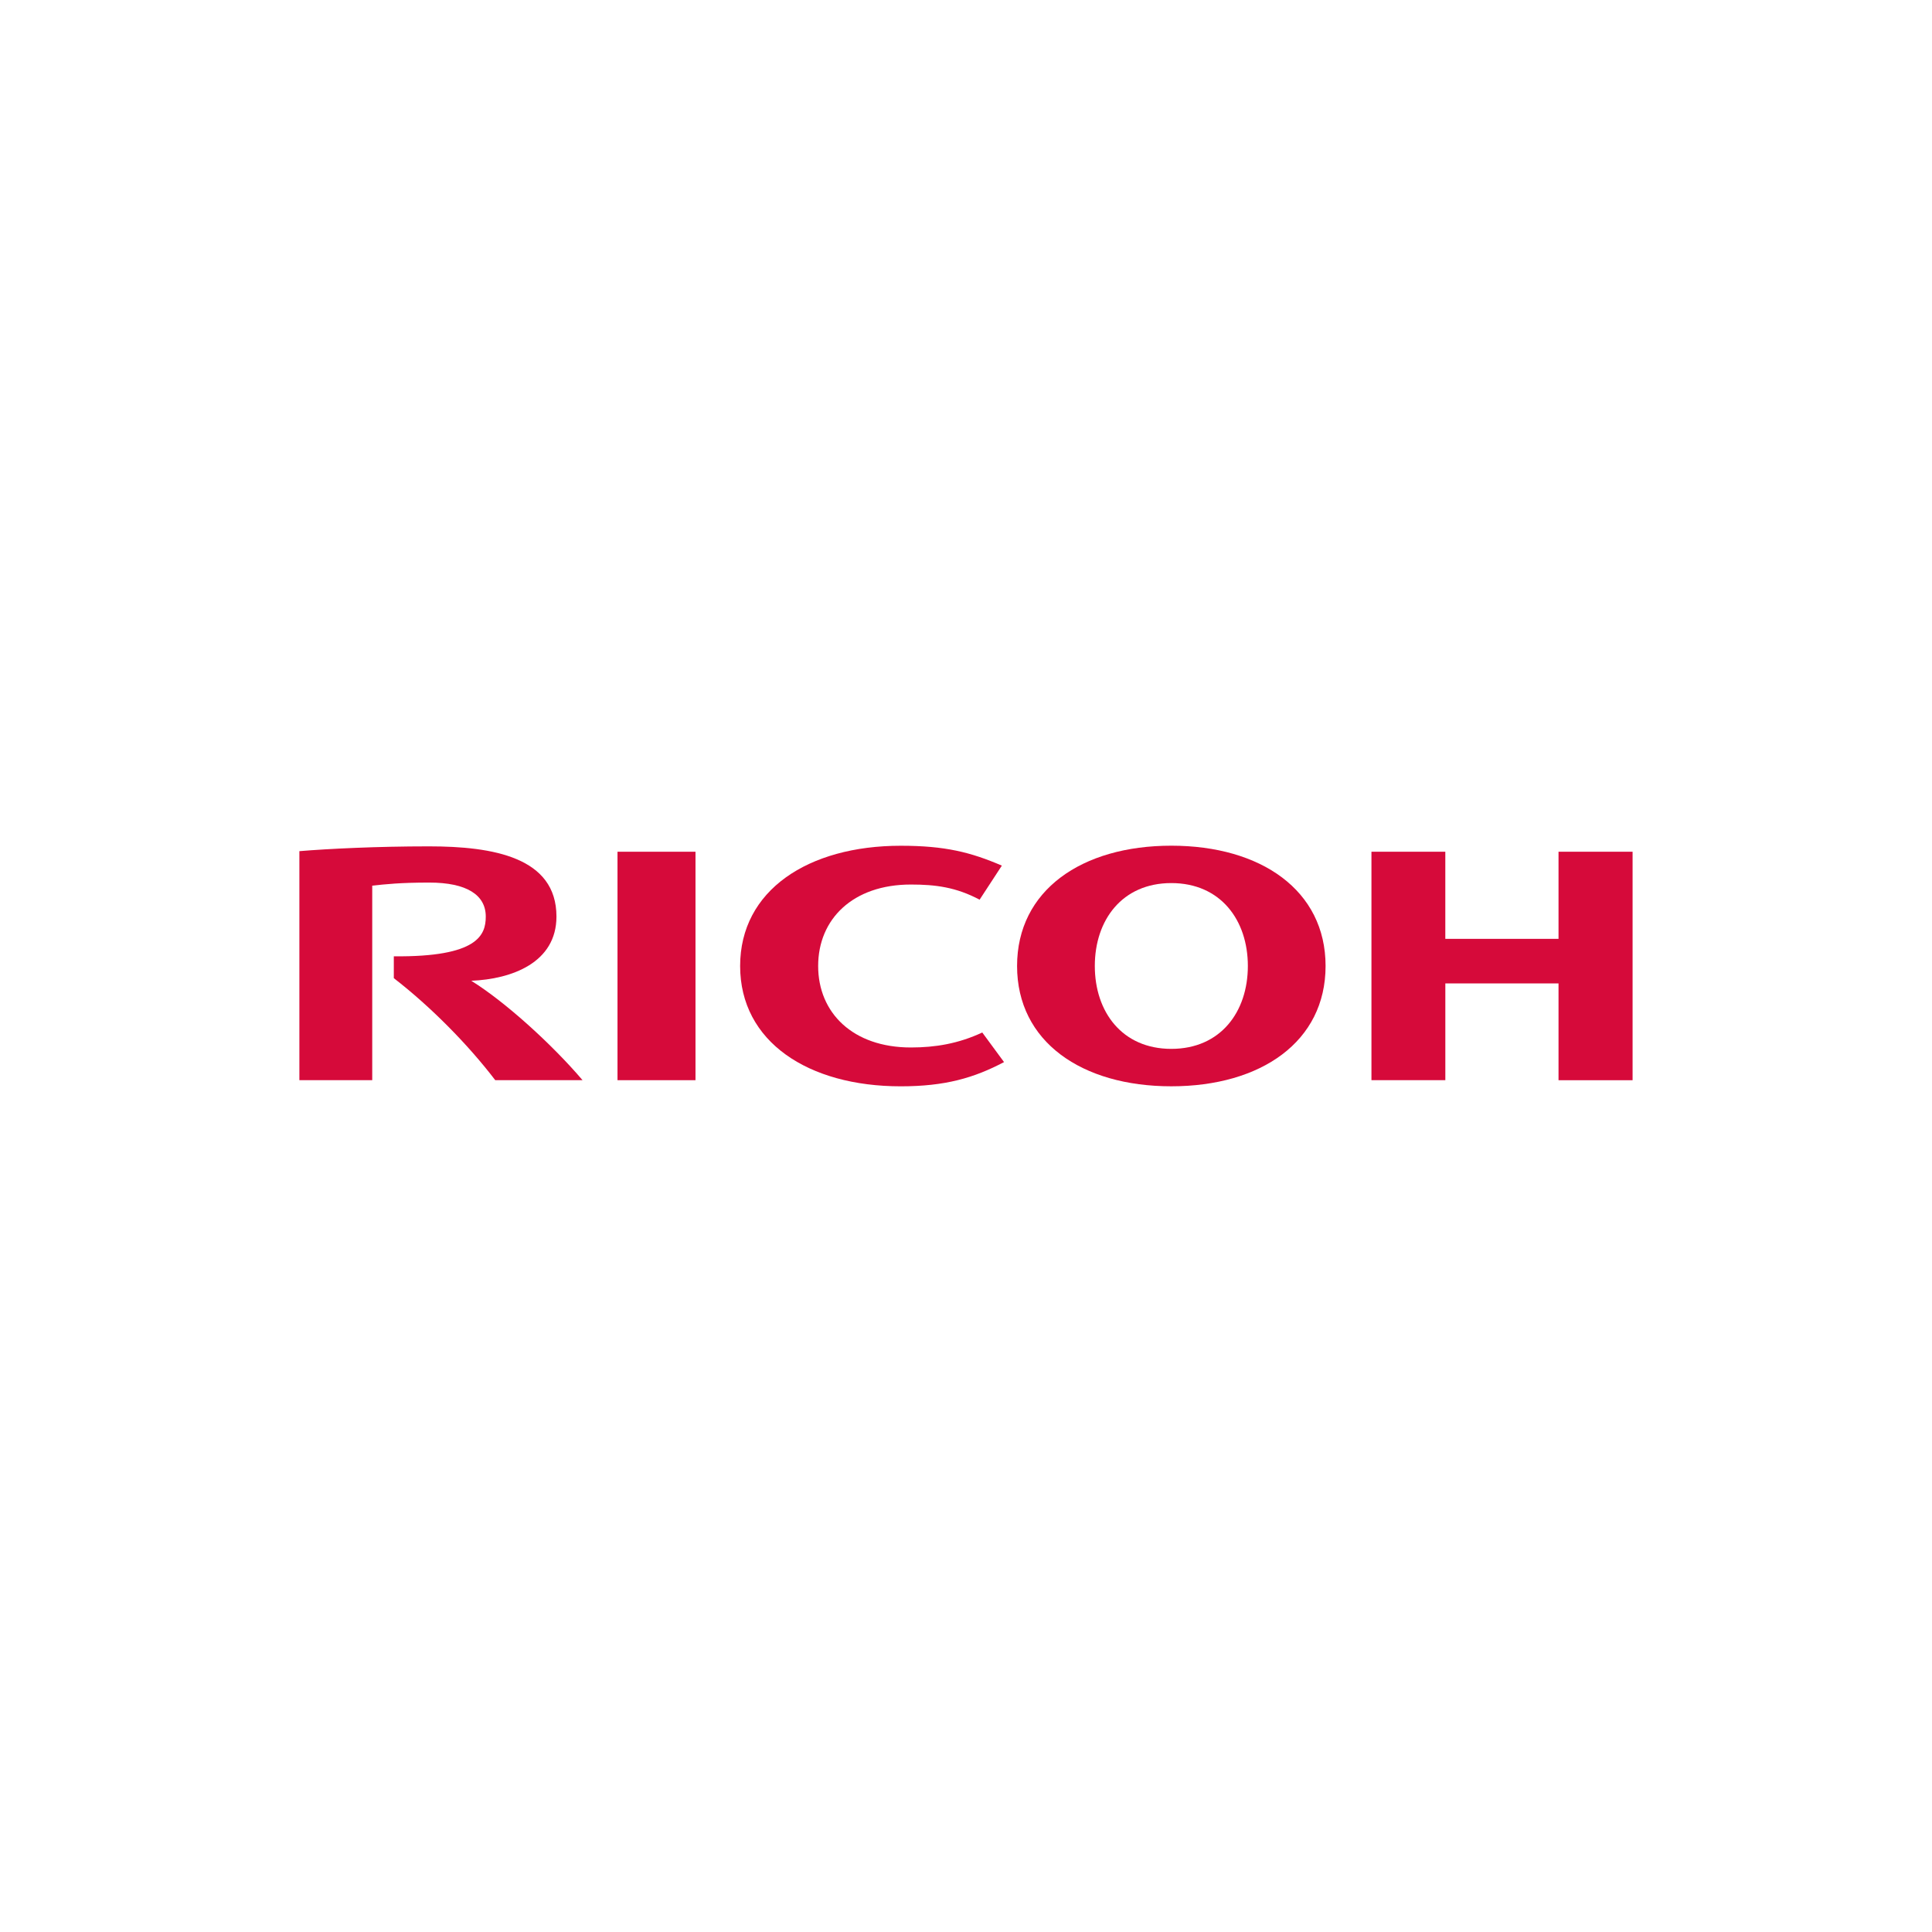 <?xml version="1.0" encoding="UTF-8" standalone="no"?>
<!-- Created with Inkscape (http://www.inkscape.org/) -->

<svg
   xmlns:dc="http://purl.org/dc/elements/1.1/"
   xmlns:cc="http://creativecommons.org/ns#"
   xmlns:rdf="http://www.w3.org/1999/02/22-rdf-syntax-ns#"
   xmlns:svg="http://www.w3.org/2000/svg"
   xmlns="http://www.w3.org/2000/svg"
   xmlns:sodipodi="http://sodipodi.sourceforge.net/DTD/sodipodi-0.dtd"
   xmlns:inkscape="http://www.inkscape.org/namespaces/inkscape"
   width="700mm"
   height="700mm"
   viewBox="0 0 700 700"
   version="1.1"
   id="svg1044"
   inkscape:version="0.92.4 (5da689c313, 2019-01-14)"
   sodipodi:docname="ricoh-logo.svg"
   inkscape:export-filename="C:\Users\suitedoalex\sites\ricoh-logo-0.png"
   inkscape:export-xdpi="148.6263"
   inkscape:export-ydpi="148.6263">
  <defs
     id="defs1038">
    <clipPath
       clipPathUnits="userSpaceOnUse"
       id="clipPath32">
      <path
         d="M 0,0 H 68.031 V 23.535 H 0 Z"
         id="path30"
         inkscape:connector-curvature="0"
         style="clip-rule:evenodd" />
    </clipPath>
    <clipPath
       clipPathUnits="userSpaceOnUse"
       id="clipPath32-6">
      <path
         d="M 0,0 H 68.031 V 23.535 H 0 Z"
         id="path30-1"
         inkscape:connector-curvature="0"
         style="clip-rule:evenodd" />
    </clipPath>
    <clipPath
       clipPathUnits="userSpaceOnUse"
       id="clipPath32-6-5">
      <path
         d="M 0,0 H 68.031 V 23.535 H 0 Z"
         id="path30-1-2"
         inkscape:connector-curvature="0"
         style="clip-rule:evenodd" />
    </clipPath>
  </defs>
  <sodipodi:namedview
     id="base"
     pagecolor="#ffffff"
     bordercolor="#666666"
     borderopacity="1.0"
     inkscape:pageopacity="0.0"
     inkscape:pageshadow="2"
     inkscape:zoom="0.12374369"
     inkscape:cx="299.53805"
     inkscape:cy="568.92808"
     inkscape:document-units="mm"
     inkscape:current-layer="layer1"
     showgrid="false"
     inkscape:window-width="1600"
     inkscape:window-height="837"
     inkscape:window-x="-8"
     inkscape:window-y="-8"
     inkscape:window-maximized="1" />
  <g
     inkscape:label="Layer 1"
     inkscape:groupmode="layer"
     id="layer1"
     transform="translate(0,403)">
    <g
       id="g24"
       transform="matrix(7.322,0,0,7.322,122.097,396.049)"
       inkscape:export-filename="C:\Users\suitedoalex\sites\ricoh-logo-4.png"
       inkscape:export-xdpi="20.39592"
       inkscape:export-ydpi="20.39592">
      <g
         id="g26">
        <g
           id="g28"
           clip-path="url(#clipPath32)">
          <path
             d="m 25.671,5.953 c 0,2.319 1.717,4.032 4.588,4.032 1.212,0 2.352,-0.19 3.533,-0.741 l 1.077,1.464 c -1.488,0.785 -2.917,1.199 -5.112,1.199 -4.58,0 -7.947,-2.207 -7.947,-5.952 V 5.953 c 0,-3.745 3.367,-5.95 7.947,-5.95 2.196,0 3.46,0.32 5.004,0.983 L 33.66,2.672 C 32.489,2.05 31.471,1.922 30.259,1.922 c -2.871,0 -4.588,1.71 -4.588,4.03"
             style="fill:#d60a3a;fill-opacity:1;fill-rule:nonzero;stroke:none"
             id="path34"
             inkscape:connector-curvature="0" />
          <path
             d="m 43.146,0 c -4.434,0 -7.632,2.208 -7.632,5.953 0,3.746 3.198,5.953 7.632,5.953 4.436,0 7.634,-2.207 7.634,-5.953 C 50.78,2.208 47.581,0 43.146,0 m 0,10.054 c -2.438,0 -3.785,-1.833 -3.785,-4.102 0,-2.268 1.347,-4.102 3.785,-4.102 2.439,0 3.788,1.834 3.788,4.102 0,2.269 -1.349,4.102 -3.788,4.102"
             style="fill:#d60a3a;fill-opacity:1;fill-rule:nonzero;stroke:none"
             id="path36"
             inkscape:connector-curvature="0" />
          <path
             d="m 62.307,6.815 v 4.79 h 3.665 V 0.299 h -3.665 v 4.312 h -5.602 V 0.299 H 53.05 v 11.305 h 3.656 V 6.815 h 5.602"
             style="fill:#d60a3a;fill-opacity:1;fill-rule:nonzero;stroke:none"
             id="path38"
             inkscape:connector-curvature="0" />
          <path
             d="m 15.742,0.299 h 3.859 v 11.305 h -3.859 z"
             style="fill:#d60a3a;fill-opacity:1;fill-rule:nonzero;stroke:none"
             id="path40"
             inkscape:connector-curvature="0" />
          <path
             d="M 4.673,5.474 V 6.555 C 6.487,7.958 8.336,9.826 9.693,11.604 h 4.32 C 12.51,9.839 10.204,7.741 8.506,6.684 10.5,6.603 12.721,5.795 12.721,3.506 12.721,0.572 9.583,0.033 6.411,0.033 3.82,0.033 1.433,0.152 0,0.27 V 11.604 H 3.605 V 1.977 C 4.269,1.906 4.986,1.825 6.428,1.825 c 1.855,0 2.795,0.613 2.795,1.682 0,0.913 -0.389,2.007 -4.549,1.967"
             style="fill:#d60a3a;fill-opacity:1;fill-rule:nonzero;stroke:none"
             id="path42"
             inkscape:connector-curvature="0" />
          <path
             d="m 0.291,14.996 h 0.922 v 0.895 h -0.922 z m 0,1.844 h 0.922 v 4.609 h -0.922 z"
             style="fill:#6f6f6e;fill-opacity:1;fill-rule:nonzero;stroke:none"
             id="path44"
             inkscape:connector-curvature="0" />
          <path
             d="m 8.112,21.448 v -2.959 c 0,-0.562 -0.175,-1.023 -0.82,-1.023 -0.756,0 -1.022,0.76 -1.022,1.47 v 2.511 h -0.922 v -2.959 c 0,-0.562 -0.175,-1.023 -0.82,-1.023 -0.756,0 -1.032,0.76 -1.032,1.47 v 2.511 H 2.573 V 17.899 c 0,-0.35 -0.009,-0.709 -0.046,-1.06 h 0.866 l 0.028,0.792 C 3.726,17.042 4.205,16.747 4.831,16.747 c 0.729,0 1.208,0.433 1.346,0.94 0.221,-0.572 0.82,-0.94 1.411,-0.94 1.003,0 1.455,0.682 1.455,1.631 v 3.07 z"
             style="fill:#6f6f6e;fill-opacity:1;fill-rule:nonzero;stroke:none"
             id="path46"
             inkscape:connector-curvature="0" />
          <path
             d="M 49.717,21.448 49.689,20.719 c -0.66,1.231 -2.976,1.101 -2.976,-0.488 0,-1.198 1.147,-1.69 2.949,-1.604 4.8e-4,-0.006 0.099,-0.866 -0.494,-1.132 -0.387,-0.173 -1.213,-0.147 -1.911,0.265 l -0.055,-0.709 c 1.071,-0.442 3.365,-0.72 3.365,1.415 v 1.958 c 0,0.397 0.018,0.709 0.055,1.024 z m -0.903,-0.582 c 0.676,-0.16 0.876,-0.843 0.847,-1.677 0,0 -2.093,-0.168 -2.037,0.991 0.033,0.681 0.688,0.806 1.189,0.686"
             style="fill:#6f6f6e;fill-opacity:1;fill-rule:nonzero;stroke:none"
             id="path48"
             inkscape:connector-curvature="0" />
          <path
             d="M 12.971,21.448 12.942,20.719 c -0.66,1.231 -2.976,1.101 -2.976,-0.488 0,-1.198 1.146,-1.69 2.949,-1.604 0,-0.006 0.099,-0.866 -0.495,-1.132 -0.387,-0.173 -1.213,-0.147 -1.91,0.265 l -0.056,-0.709 c 1.071,-0.442 3.365,-0.72 3.365,1.415 v 1.958 c 0,0.397 0.018,0.709 0.055,1.024 z m -0.902,-0.582 c 0.676,-0.16 0.876,-0.843 0.847,-1.677 0,0 -2.093,-0.168 -2.037,0.991 0.032,0.681 0.687,0.806 1.189,0.686"
             style="fill:#6f6f6e;fill-opacity:1;fill-rule:nonzero;stroke:none"
             id="path50"
             inkscape:connector-curvature="0" />
          <path
             d="M 57.063,23.29 57.12,22.507 c 0.405,0.212 0.893,0.339 1.372,0.332 1.594,-0.025 1.502,-1.348 1.502,-2.193 0,0 -0.46,0.798 -1.428,0.803 -1.346,0.004 -1.871,-1.171 -1.871,-2.322 0,-1.226 0.526,-2.378 1.89,-2.378 0.636,0 1.152,0.277 1.447,0.857 v -0.765 h 0.885 v 4.35 c -4.8e-4,2.567 -2.283,2.587 -3.853,2.101 m 1.788,-5.833 c -0.949,0 -1.161,0.903 -1.161,1.678 0,0.718 0.221,1.604 1.152,1.604 0.894,0 1.18,-0.904 1.18,-1.604 0,-0.737 -0.277,-1.678 -1.171,-1.678"
             style="fill:#6f6f6e;fill-opacity:1;fill-rule:nonzero;stroke:none"
             id="path52"
             inkscape:connector-curvature="0" />
          <path
             d="m 15.164,23.29 0.056,-0.783 c 0.406,0.212 0.894,0.339 1.373,0.332 1.595,-0.025 1.502,-1.348 1.502,-2.193 0,0 -0.46,0.798 -1.428,0.803 -1.346,0.004 -1.871,-1.171 -1.871,-2.322 0,-1.226 0.526,-2.378 1.89,-2.378 0.636,0 1.152,0.277 1.447,0.857 v -0.765 h 0.884 v 4.35 c -4.8e-4,2.567 -2.282,2.587 -3.852,2.101 m 1.788,-5.833 c -0.949,0 -1.162,0.903 -1.162,1.678 0,0.718 0.221,1.604 1.152,1.604 0.894,0 1.179,-0.904 1.179,-1.604 0,-0.737 -0.276,-1.678 -1.17,-1.678"
             style="fill:#6f6f6e;fill-opacity:1;fill-rule:nonzero;stroke:none"
             id="path54"
             inkscape:connector-curvature="0" />
          <path
             d="M 20.379,14.996 H 21.3 v 0.895 h -0.921 z m 0,1.844 H 21.3 v 4.609 h -0.921 z"
             style="fill:#6f6f6e;fill-opacity:1;fill-rule:nonzero;stroke:none"
             id="path56"
             inkscape:connector-curvature="0" />
          <path
             d="m 62.852,19.383 c 0.053,1.61 1.487,1.813 2.765,1.198 L 65.672,21.3 c -1.851,0.6 -3.769,0.247 -3.769,-2.174 0,-1.263 0.802,-2.378 2.082,-2.378 2.172,0 1.926,2.636 1.926,2.636 h -3.06 z m 1.143,-2 c -0.784,0 -1.152,0.839 -1.152,1.429 h 2.185 c -4.7e-4,-0.655 -0.249,-1.429 -1.032,-1.429"
             style="fill:#6f6f6e;fill-opacity:1;fill-rule:nonzero;stroke:none"
             id="path58"
             inkscape:connector-curvature="0" />
          <path
             d="m 28.512,19.383 c 0.054,1.61 1.487,1.813 2.765,1.198 L 31.333,21.3 c -1.852,0.6 -3.77,0.247 -3.77,-2.174 0,-1.263 0.803,-2.378 2.083,-2.378 2.172,0 1.927,2.636 1.927,2.636 h -3.06 z m 1.143,-2 c -0.783,0 -1.151,0.839 -1.151,1.429 h 2.184 c 0,-0.655 -0.248,-1.429 -1.032,-1.429"
             style="fill:#6f6f6e;fill-opacity:1;fill-rule:nonzero;stroke:none"
             id="path60"
             inkscape:connector-curvature="0" />
          <path
             d="m 32.707,20.874 h 0.986 v 0.949 H 32.707 Z"
             style="fill:#6f6f6e;fill-opacity:1;fill-rule:nonzero;stroke:none"
             id="path62"
             inkscape:connector-curvature="0" />
          <path
             d="m 36.948,19.125 c 0,-2.096 2.021,-2.772 3.781,-2.184 l -0.055,0.737 c -1.152,-0.539 -2.73,-0.203 -2.73,1.448 0,1.598 1.505,2.057 2.74,1.512 l 0.046,0.728 c -1.459,0.498 -3.781,0.117 -3.781,-2.24"
             style="fill:#6f6f6e;fill-opacity:1;fill-rule:nonzero;stroke:none"
             id="path64"
             inkscape:connector-curvature="0" />
          <path
             d="m 44.202,16.747 c -0.645,0 -1.143,0.286 -1.428,0.857 v -2.608 h -0.922 v 6.452 h 0.922 v -2.413 c 0,-0.719 0.276,-1.568 1.125,-1.568 0.792,0 0.912,0.605 0.912,1.262 v 2.719 h 0.93 V 18.535 c 0,-1.051 -0.432,-1.788 -1.538,-1.788"
             style="fill:#6f6f6e;fill-opacity:1;fill-rule:nonzero;stroke:none"
             id="path66"
             inkscape:connector-curvature="0" />
          <path
             d="m 54.778,21.448 v -2.719 c 0,-0.645 -0.12,-1.262 -0.913,-1.262 -0.856,0 -1.124,0.781 -1.124,1.508 v 2.473 H 51.819 V 17.899 c 0,-0.35 -0.01,-0.709 -0.047,-1.06 h 0.866 l 0.028,0.792 c 0.313,-0.581 0.829,-0.885 1.493,-0.885 1.142,0 1.549,0.728 1.549,1.788 v 2.913 z"
             style="fill:#6f6f6e;fill-opacity:1;fill-rule:nonzero;stroke:none"
             id="path68"
             inkscape:connector-curvature="0" />
          <path
             d="m 25.646,21.448 v -2.719 c 0,-0.645 -0.12,-1.262 -0.912,-1.262 -0.857,0 -1.124,0.781 -1.124,1.508 v 2.473 H 22.688 V 17.899 c 0,-0.35 -0.01,-0.709 -0.047,-1.06 h 0.867 l 0.027,0.792 c 0.314,-0.581 0.83,-0.885 1.493,-0.885 1.143,0 1.548,0.728 1.548,1.788 v 2.913 z"
             style="fill:#6f6f6e;fill-opacity:1;fill-rule:nonzero;stroke:none"
             id="path70"
             inkscape:connector-curvature="0" />
          <path
             d="m 67.045,20.498 h 0.986 v 0.95 h -0.986 z"
             style="fill:#6f6f6e;fill-opacity:1;fill-rule:nonzero;stroke:none"
             id="path72"
             inkscape:connector-curvature="0" />
        </g>
      </g>
    </g>
    <g
       id="g24-3-7"
       transform="matrix(7.322,0,0,7.322,108.471,-96.59)"
       inkscape:export-filename="C:\Users\suitedoalex\sites\ricoh-logo-5.png"
       inkscape:export-xdpi="21.032698"
       inkscape:export-ydpi="21.032698">
      <g
         id="g26-6-4">
        <g
           id="g28-0-6"
           clip-path="url(#clipPath32-6-5)">
          <path
             d="m 25.671,5.953 c 0,2.319 1.717,4.032 4.588,4.032 1.212,0 2.352,-0.19 3.533,-0.741 l 1.077,1.464 c -1.488,0.785 -2.917,1.199 -5.112,1.199 -4.58,0 -7.947,-2.207 -7.947,-5.952 V 5.953 c 0,-3.745 3.367,-5.95 7.947,-5.95 2.196,0 3.46,0.32 5.004,0.983 L 33.66,2.672 C 32.489,2.05 31.471,1.922 30.259,1.922 c -2.871,0 -4.588,1.71 -4.588,4.03"
             style="fill:#d60a3a;fill-opacity:1;fill-rule:nonzero;stroke:none"
             id="path34-1-1"
             inkscape:connector-curvature="0" />
          <path
             d="m 43.146,0 c -4.434,0 -7.632,2.208 -7.632,5.953 0,3.746 3.198,5.953 7.632,5.953 4.436,0 7.634,-2.207 7.634,-5.953 C 50.78,2.208 47.581,0 43.146,0 m 0,10.054 c -2.438,0 -3.785,-1.833 -3.785,-4.102 0,-2.268 1.347,-4.102 3.785,-4.102 2.439,0 3.788,1.834 3.788,4.102 0,2.269 -1.349,4.102 -3.788,4.102"
             style="fill:#d60a3a;fill-opacity:1;fill-rule:nonzero;stroke:none"
             id="path36-3-6"
             inkscape:connector-curvature="0" />
          <path
             d="m 62.307,6.815 v 4.79 h 3.665 V 0.299 h -3.665 v 4.312 h -5.602 V 0.299 H 53.05 v 11.305 h 3.656 V 6.815 h 5.602"
             style="fill:#d60a3a;fill-opacity:1;fill-rule:nonzero;stroke:none"
             id="path38-1-1"
             inkscape:connector-curvature="0" />
          <path
             d="m 15.742,0.299 h 3.859 v 11.305 h -3.859 z"
             style="fill:#d60a3a;fill-opacity:1;fill-rule:nonzero;stroke:none"
             id="path40-5-8"
             inkscape:connector-curvature="0" />
          <path
             d="M 4.673,5.474 V 6.555 C 6.487,7.958 8.336,9.826 9.693,11.604 h 4.32 C 12.51,9.839 10.204,7.741 8.506,6.684 10.5,6.603 12.721,5.795 12.721,3.506 12.721,0.572 9.583,0.033 6.411,0.033 3.82,0.033 1.433,0.152 0,0.27 V 11.604 H 3.605 V 1.977 C 4.269,1.906 4.986,1.825 6.428,1.825 c 1.855,0 2.795,0.613 2.795,1.682 0,0.913 -0.389,2.007 -4.549,1.967"
             style="fill:#d60a3a;fill-opacity:1;fill-rule:nonzero;stroke:none"
             id="path42-9-0"
             inkscape:connector-curvature="0" />
        </g>
      </g>
    </g>
  </g>
</svg>
